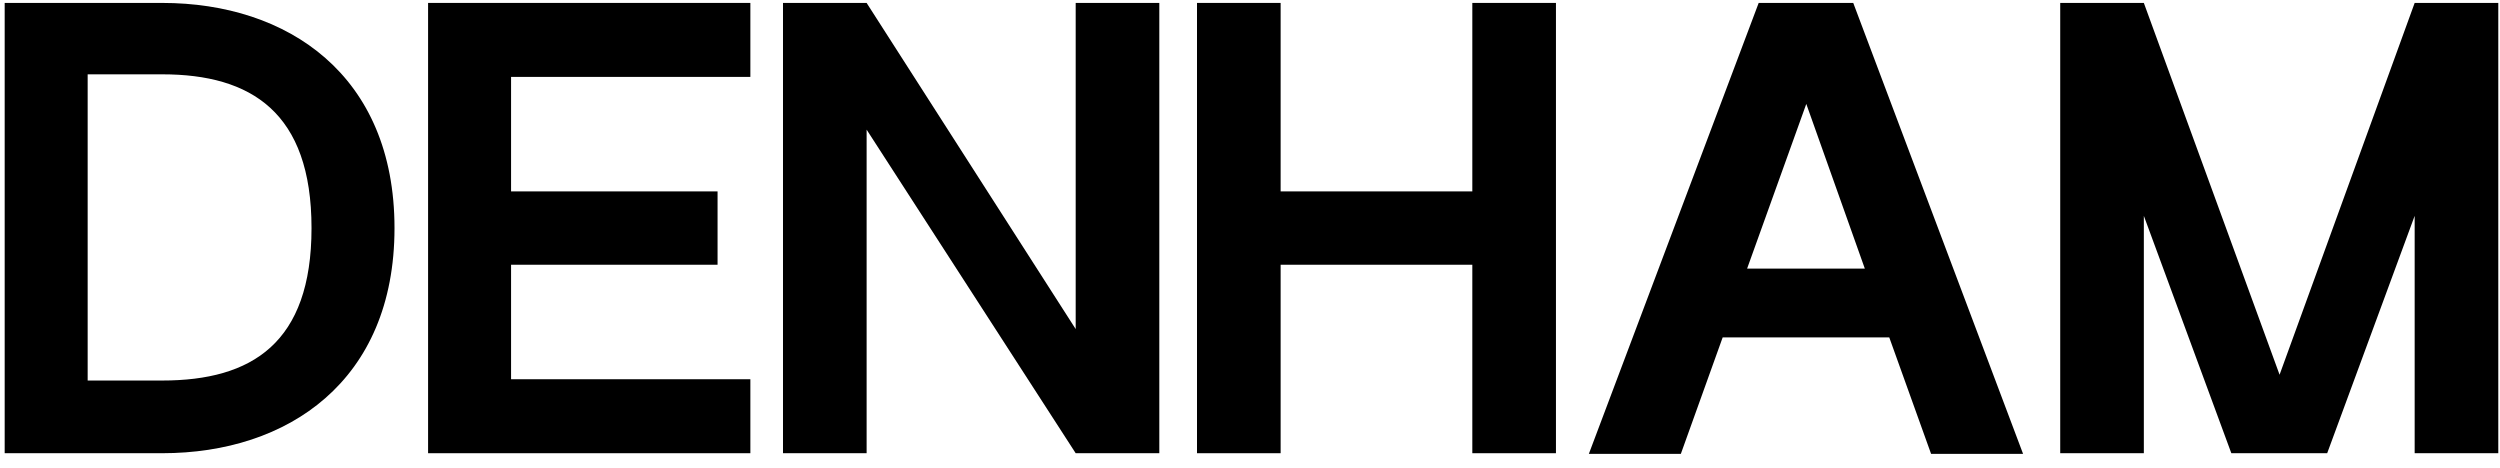<svg width="171" height="32" viewBox="0 0 171 32" fill="none" xmlns="http://www.w3.org/2000/svg">
<path d="M165.163 0.2L170.883 0.2V31H165.163V14.764L159.179 31H152.623L146.639 14.764V31H140.919V0.2L146.639 0.2L155.923 25.632L165.163 0.2Z" fill="black"/>
<path d="M138.378 31.044H132.086L129.226 23.08L117.83 23.08L114.97 31.044H108.678L120.294 0.2L126.762 0.2L138.378 31.044ZM123.55 7.108L119.502 18.372L127.554 18.372L123.55 7.108Z" fill="black"/>
<path d="M100.707 13.092V0.2L106.427 0.2V31H100.707V18.108L87.595 18.108V31H81.875V0.2L87.595 0.2V13.092L100.707 13.092Z" fill="black"/>
<path d="M73.577 22.508V0.2L79.297 0.2V31H73.577L59.277 8.868L59.277 31H53.557L53.557 0.2L59.277 0.2L73.577 22.508Z" fill="black"/>
<path d="M51.325 0.2V5.26L34.957 5.26V13.092L49.081 13.092V18.108L34.957 18.108L34.957 25.94L51.325 25.94V31L29.281 31L29.281 0.2L51.325 0.2Z" fill="black"/>
<path d="M11.1 0.2C19.68 0.2 26.984 5.128 26.984 15.6C26.984 26.072 19.68 31 11.1 31H0.32L0.32 0.2L11.1 0.2ZM5.996 26.028H11.1C17.216 26.028 21.308 23.476 21.308 15.6C21.308 7.68 17.172 5.084 11.1 5.084L5.996 5.084L5.996 26.028Z" fill="black"/>
</svg>
